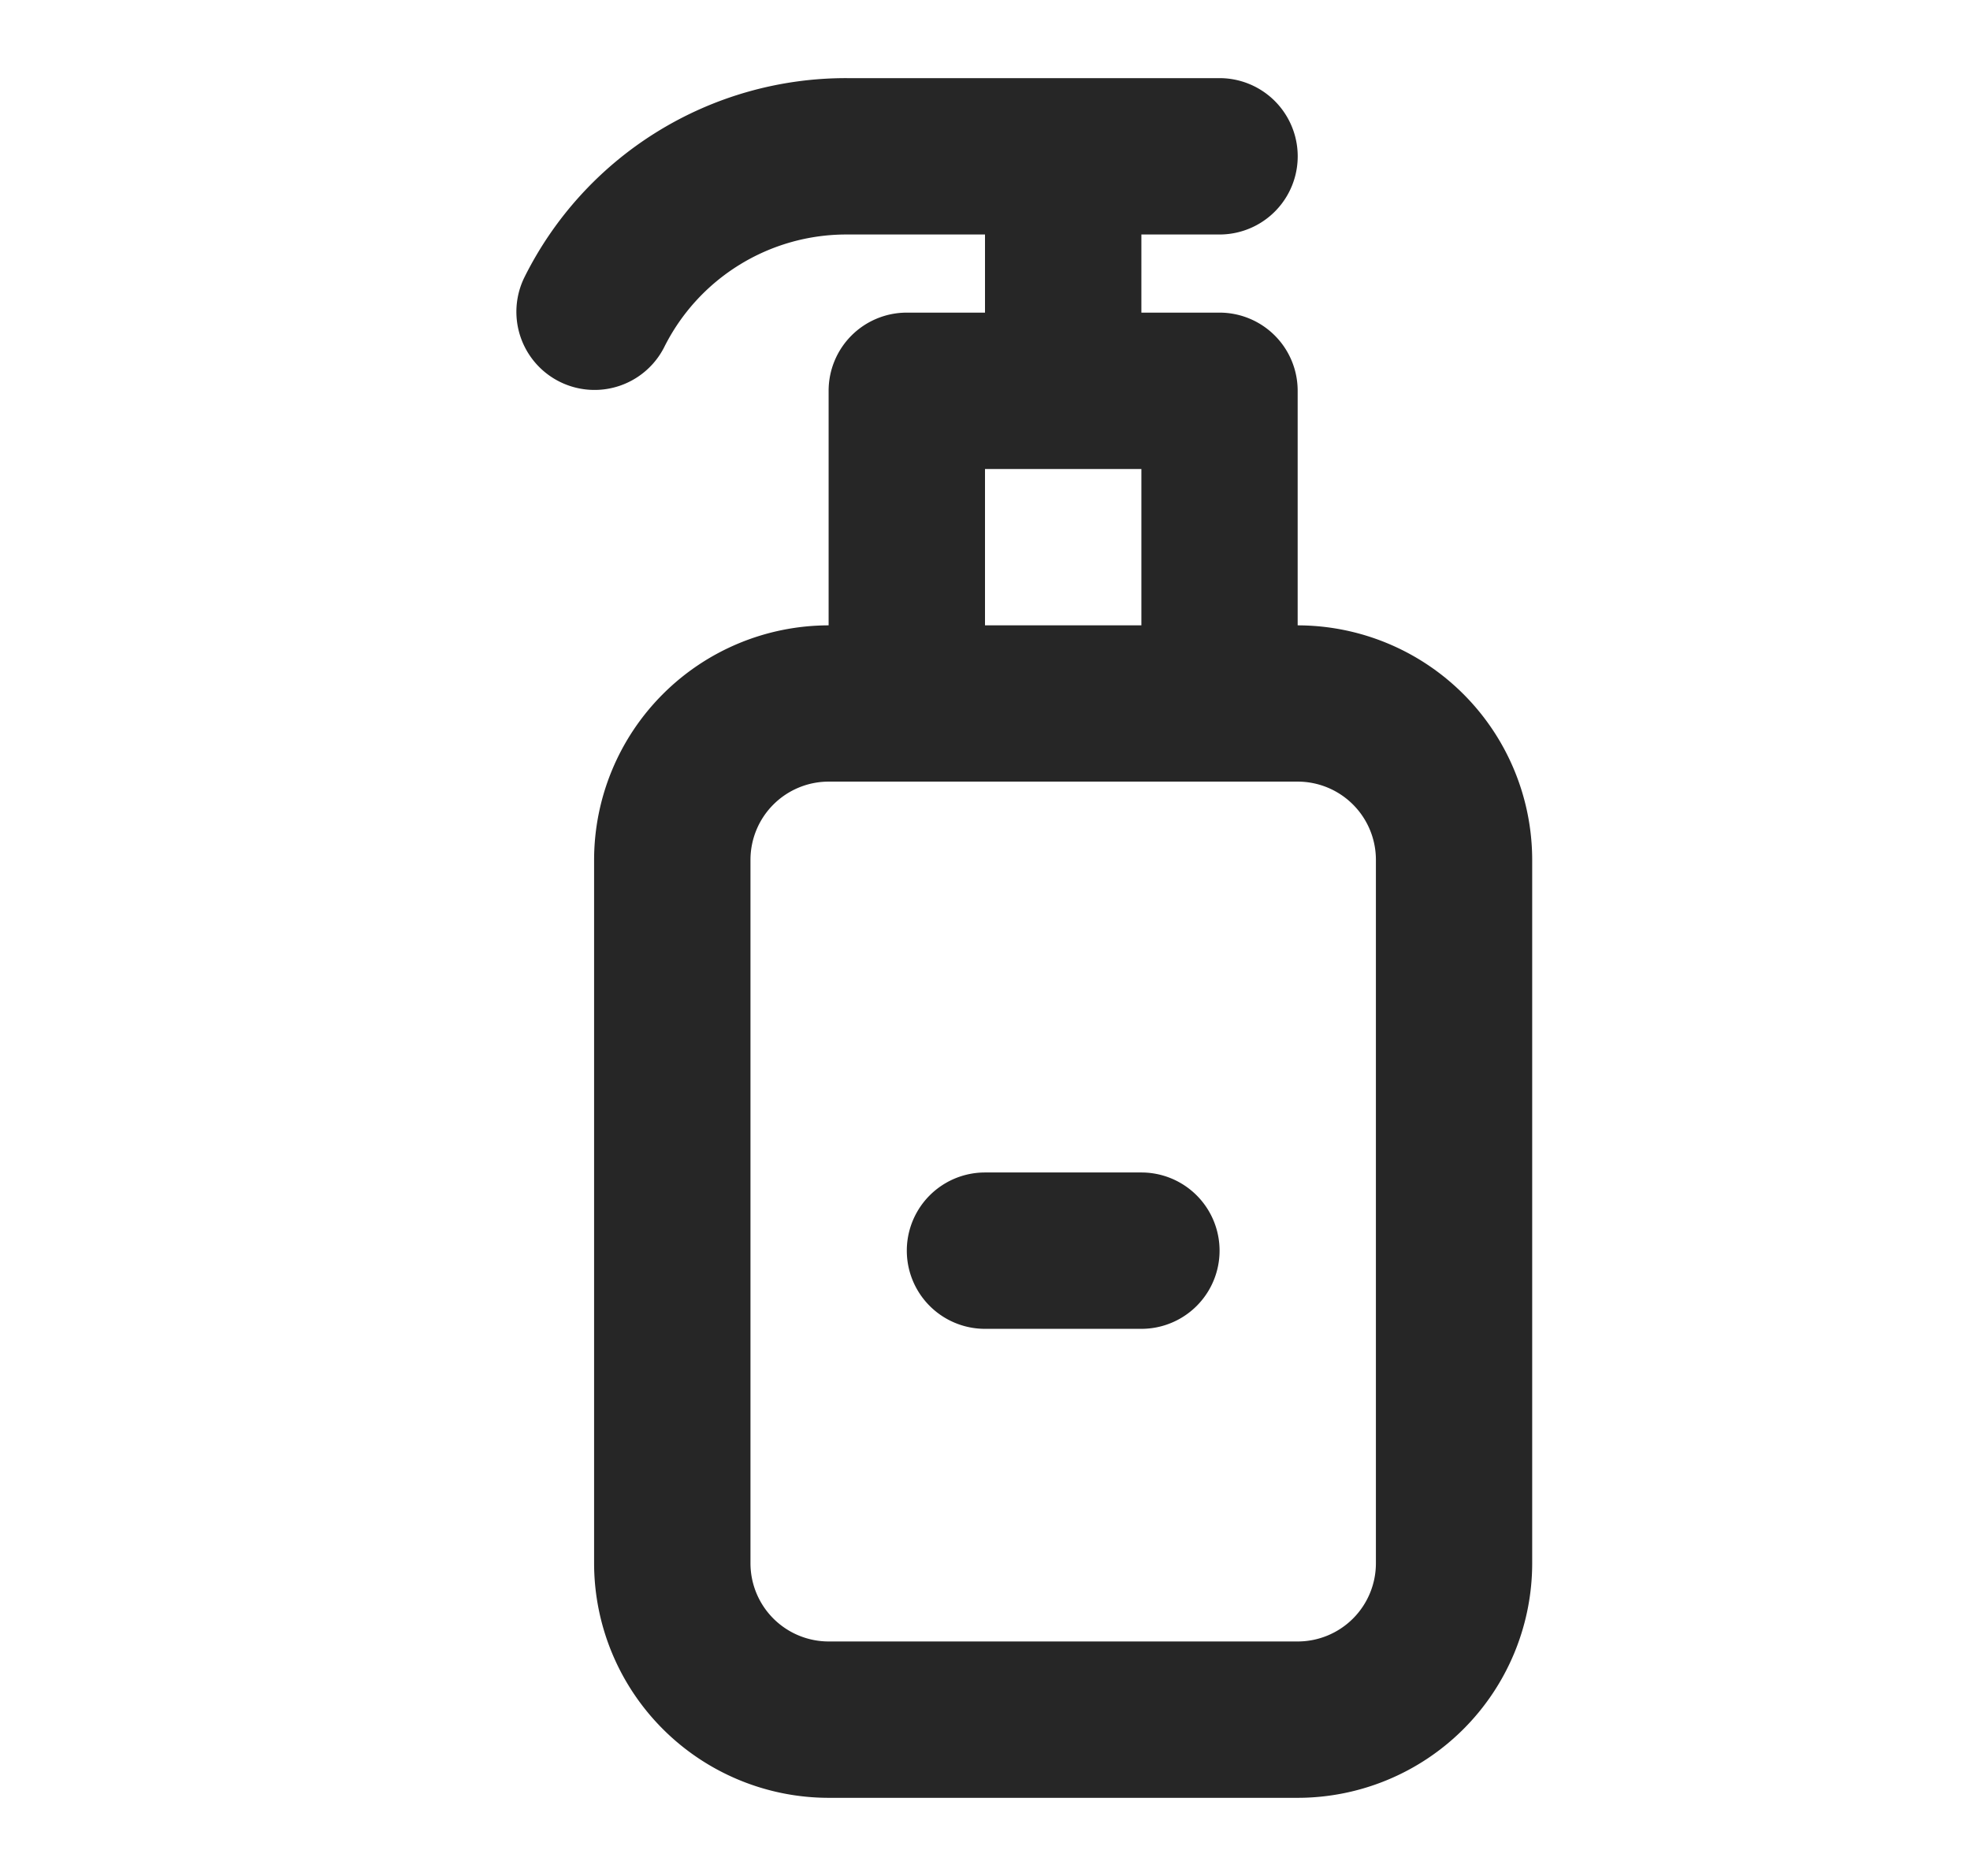 <svg xmlns="http://www.w3.org/2000/svg" width="21" height="20" fill="none"><path fill="#262626" d="M12.167 12.5H10.5a.833.833 0 0 0 0 1.667h1.667a.833.833 0 0 0 0-1.667Zm1.666-5.833v-2.5A.833.833 0 0 0 13 3.333h-.833V2.5H13a.833.833 0 1 0 0-1.667H9.03a3.828 3.828 0 0 0-3.442 2.128.833.833 0 0 0 1.49.745A2.17 2.17 0 0 1 9.03 2.5h1.47v.833h-.833a.833.833 0 0 0-.834.834v2.5a2.503 2.503 0 0 0-2.5 2.5v7.5a2.503 2.503 0 0 0 2.5 2.5h5a2.502 2.502 0 0 0 2.5-2.5v-7.5a2.503 2.503 0 0 0-2.5-2.5ZM10.5 5h1.667v1.667H10.5V5Zm4.167 11.667a.834.834 0 0 1-.834.833h-5A.834.834 0 0 1 8 16.667v-7.5a.834.834 0 0 1 .833-.834h5a.834.834 0 0 1 .834.834v7.5Z"/></svg>